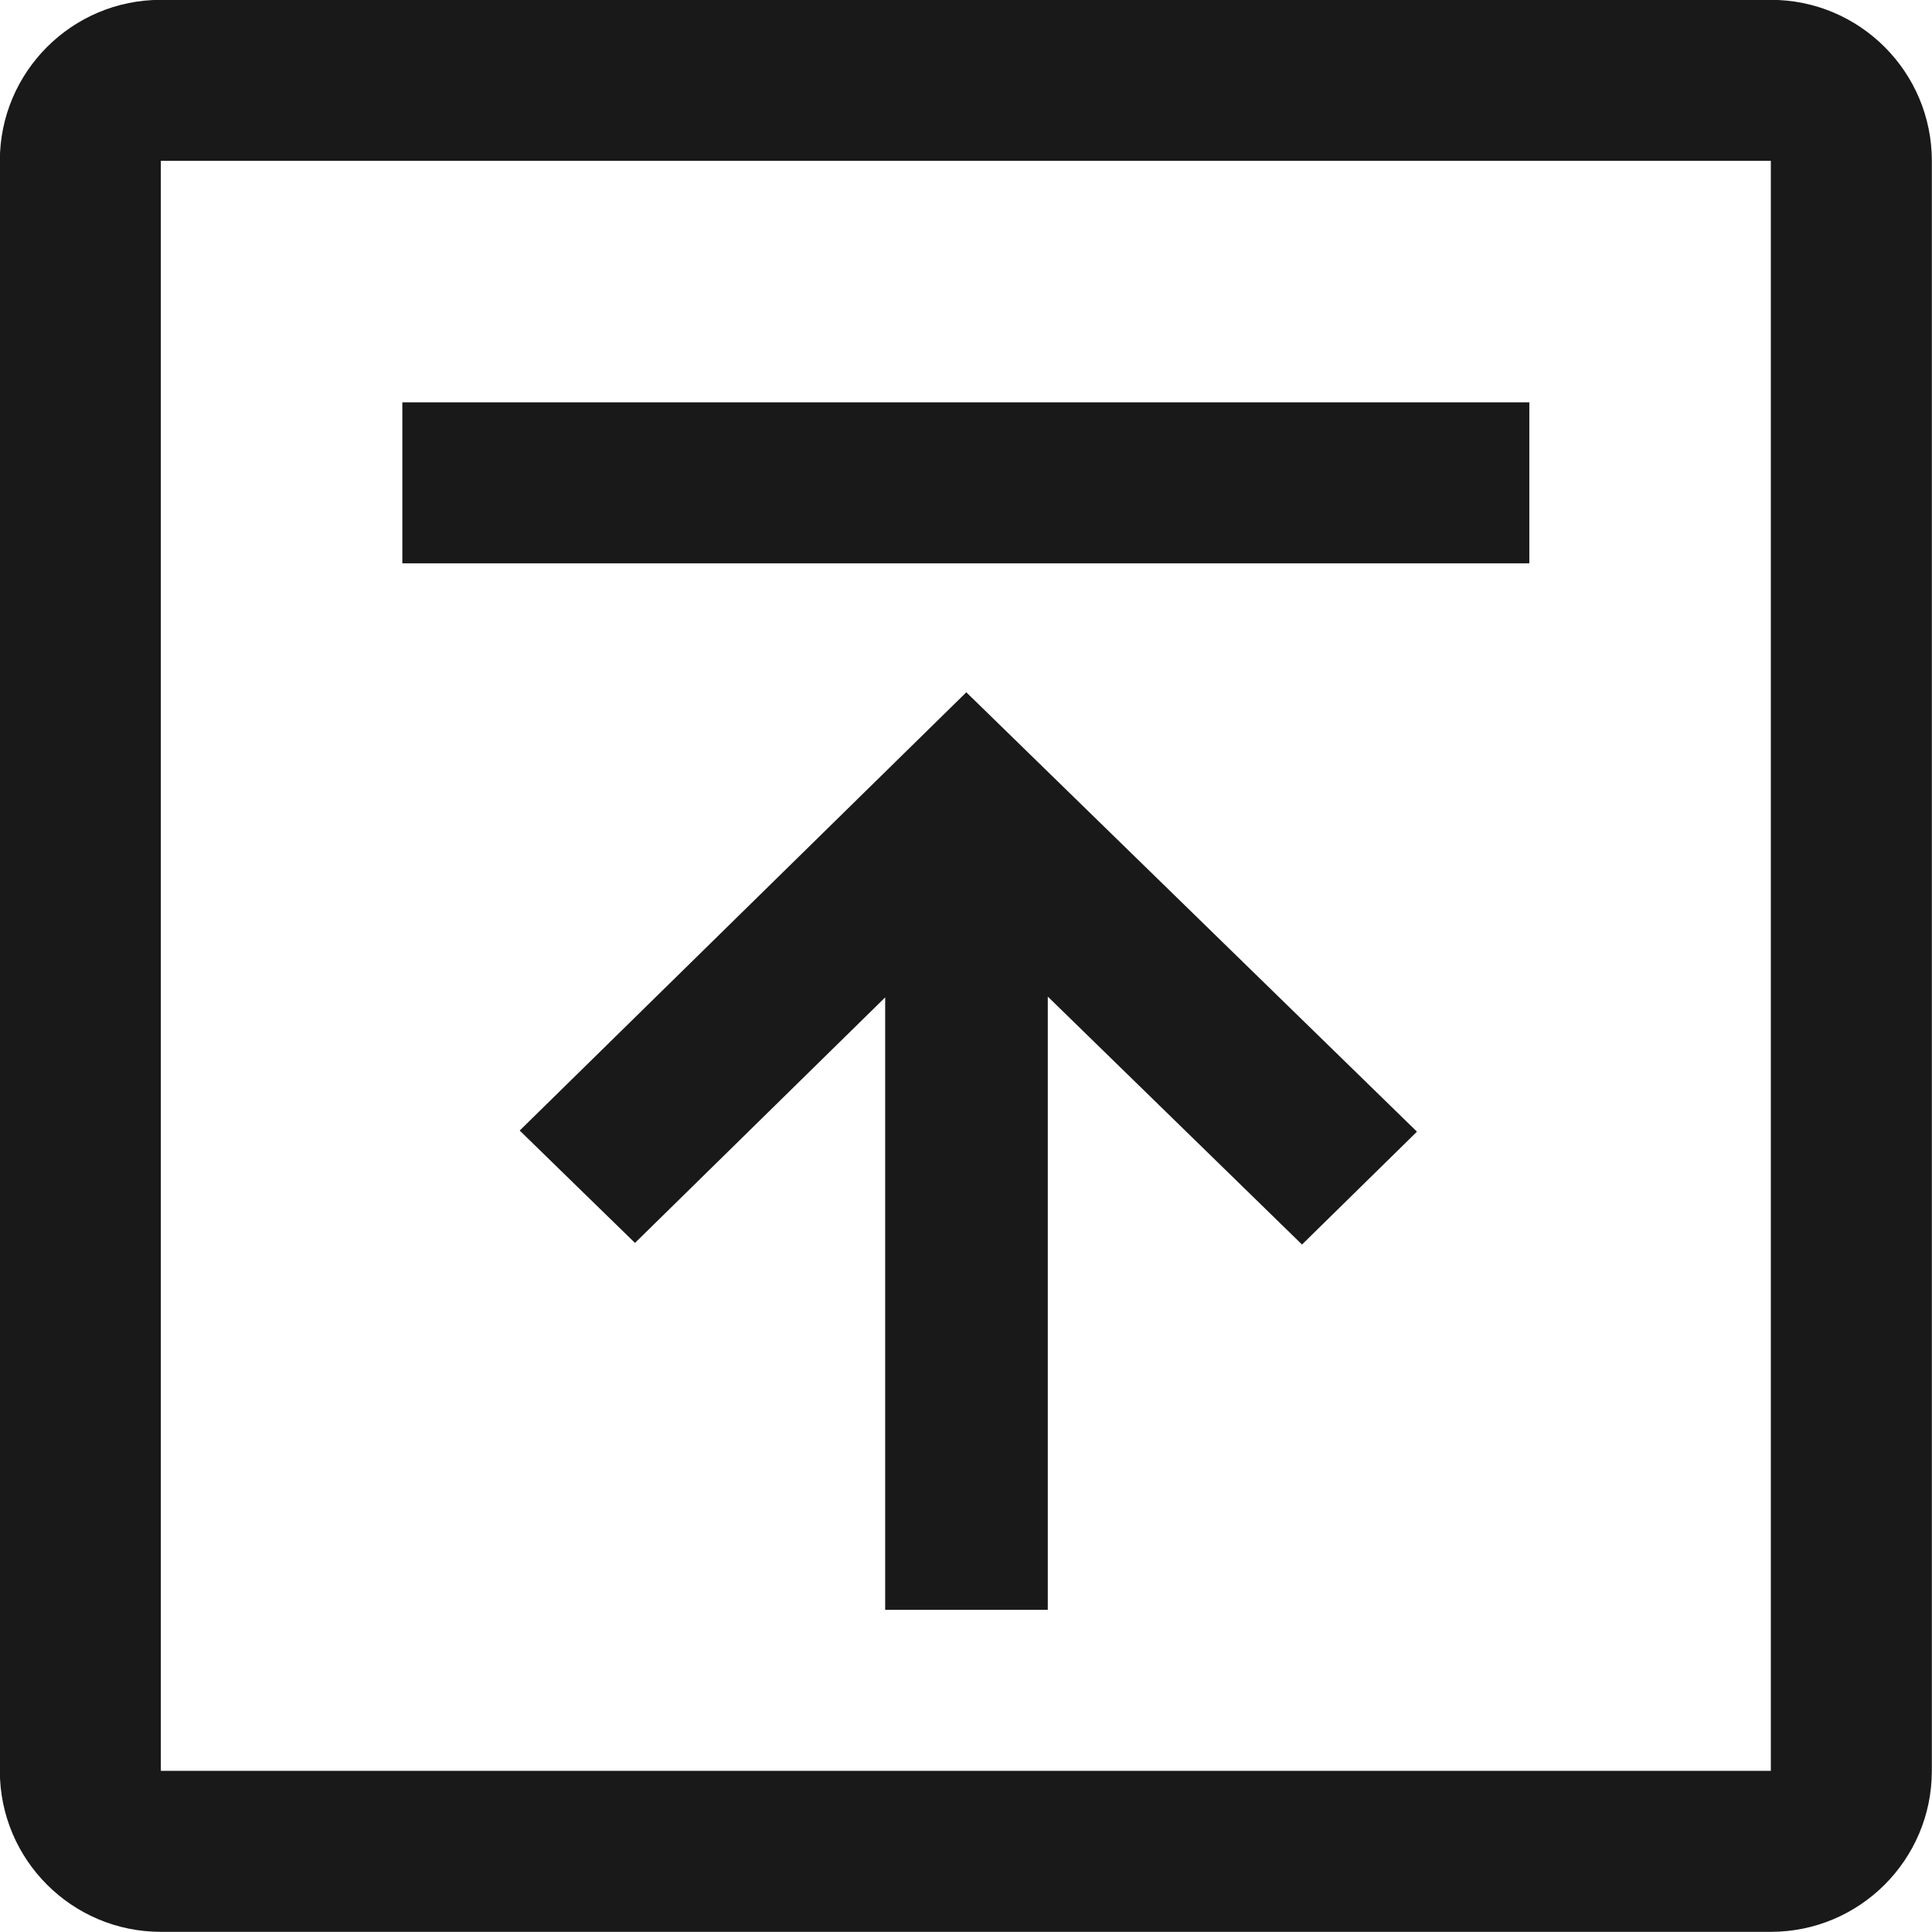 <?xml version="1.0" encoding="UTF-8"?>
<svg width="12px" height="12px" viewBox="0 0 12 12" version="1.1" xmlns="http://www.w3.org/2000/svg" xmlns:xlink="http://www.w3.org/1999/xlink">
    <!-- Generator: Sketch 60.1 (88133) - https://sketch.com -->
    <title>backtop-rectangle</title>
    <desc>Created with Sketch.</desc>
    <g id="--" stroke="none" stroke-width="1" fill="none" fill-rule="evenodd">
        <g id="Icons" transform="translate(-802, -713)">
            <g id="1.Base基础/3.Icon图标/箭头/backtop-rectangle" transform="translate(800, 711)">
                <path d="M0,0 L16,0 L16,16 L0,16 L0,0 Z" id="backtop-rectangle-(Background)"></path>
                <path d="M5.944,9.72 L5.228,9.022 L8.002,6.3 L10.801,9.029 L10.087,9.73 L8.508,8.19 L8.508,11.999 L7.498,11.999 L7.498,8.195 L5.944,9.72 Z M11.499,5.499 L11.499,4.499 L4.499,4.499 L4.499,5.499 L11.499,5.499 Z M1.999,2.999 L1.999,12.999 C1.999,13.551 2.447,13.999 2.999,13.999 L12.999,13.999 C13.551,13.999 13.999,13.551 13.999,12.999 L13.999,2.999 C13.999,2.447 13.551,1.999 12.999,1.999 L2.999,1.999 C2.447,1.999 1.999,2.447 1.999,2.999 Z M2.999,2.999 L2.999,12.999 L12.999,12.999 L12.999,2.999 L2.999,2.999 Z" id="backtop-rectangle" fill-opacity="0.9" fill="currentColor" fill-rule="evenodd"></path>
            </g>
        </g>
    </g>
</svg>